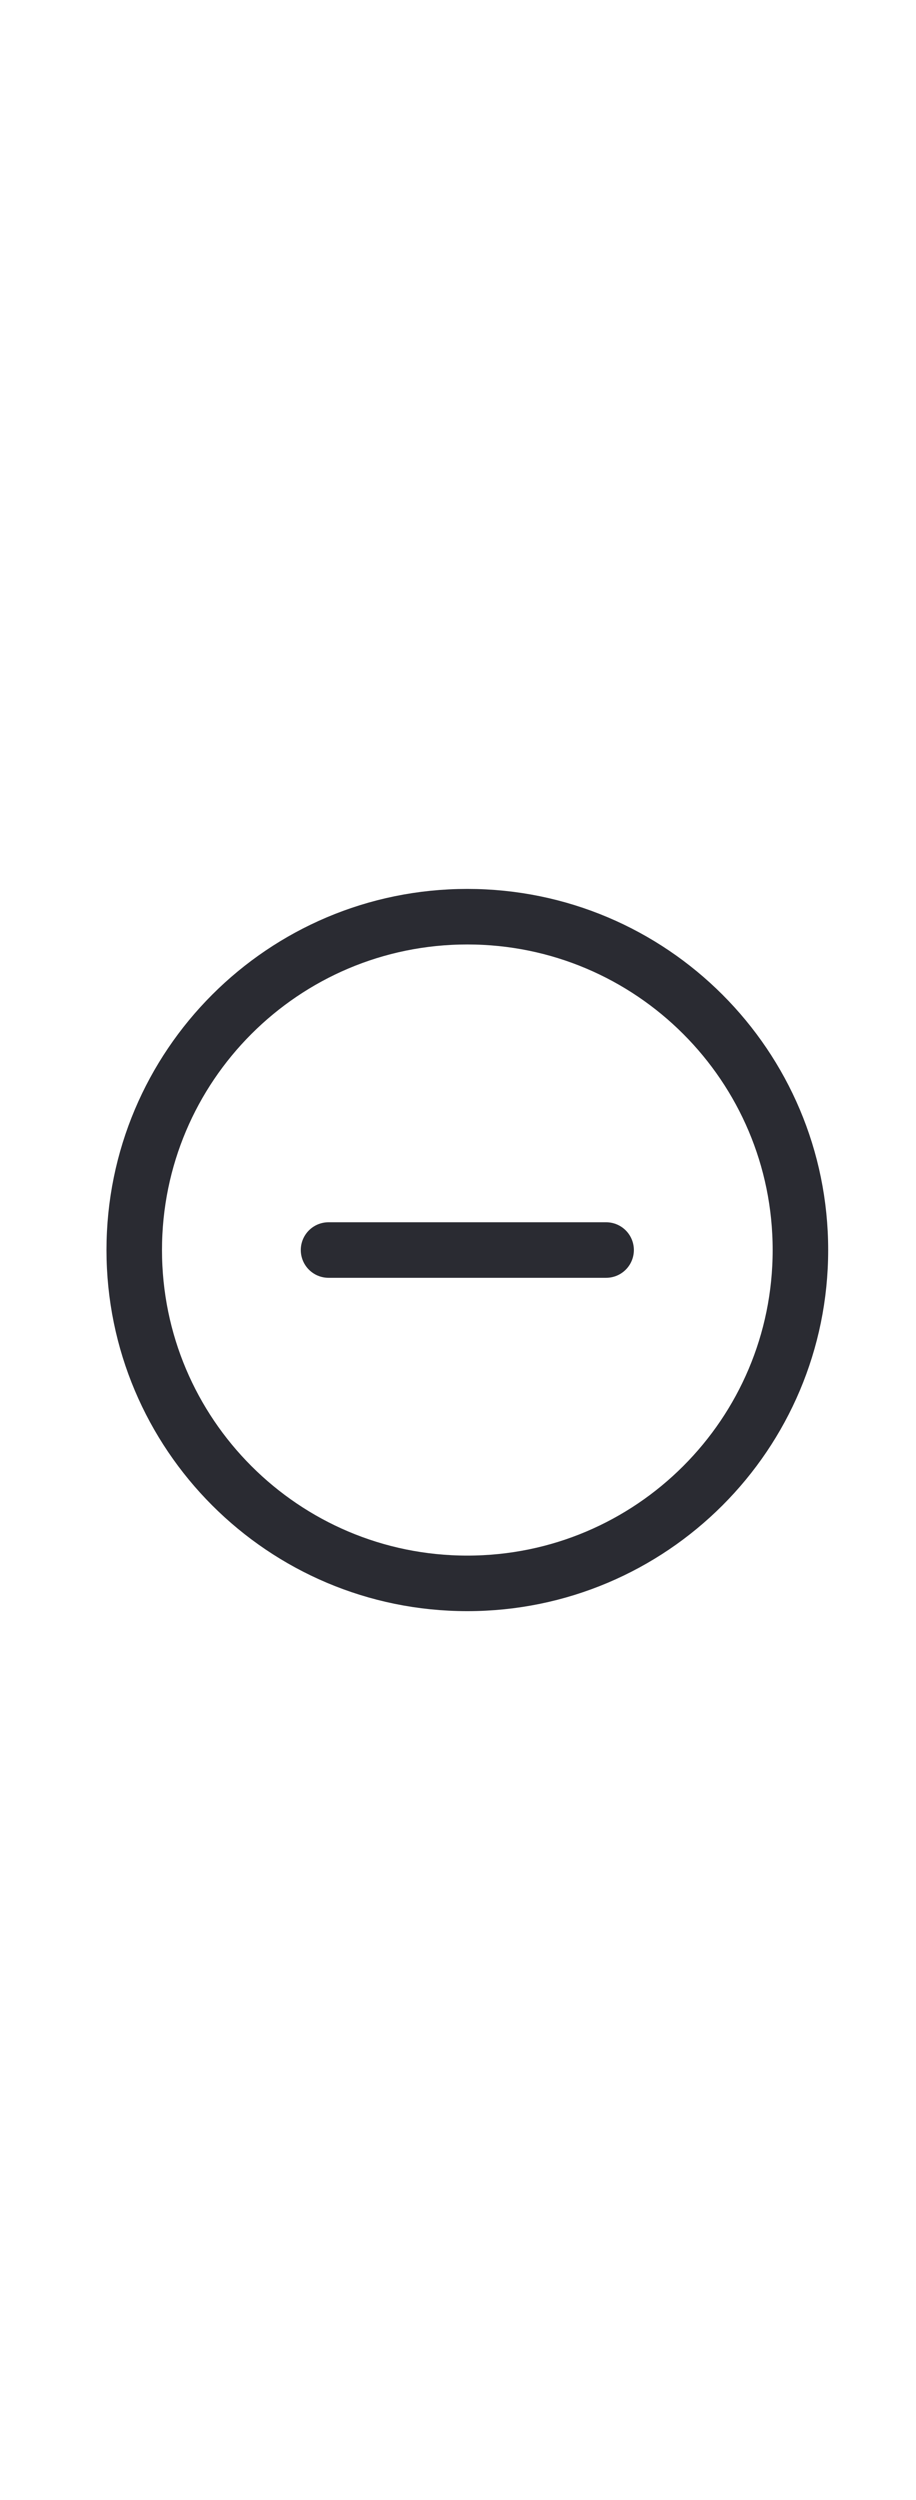 <?xml version="1.0" encoding="UTF-8"?>
<svg xmlns="http://www.w3.org/2000/svg" width="33" height="90" viewBox="0 0 33 90" fill="none">
  <g id="Frame 1410104108">
    <g id="Group 75">
      <path id="Vector" d="M11.836 45H21.836" stroke="#2A2B32" stroke-width="2" stroke-linecap="round" stroke-linejoin="round"></path>
      <path id="Vector_2" d="M16.836 57C23.463 57 28.836 51.627 28.836 45C28.836 38.373 23.463 33 16.836 33C10.209 33 4.836 38.373 4.836 45C4.836 51.627 10.209 57 16.836 57Z" stroke="#2A2B32" stroke-width="2" stroke-miterlimit="10"></path>
    </g>
  </g>
</svg>
